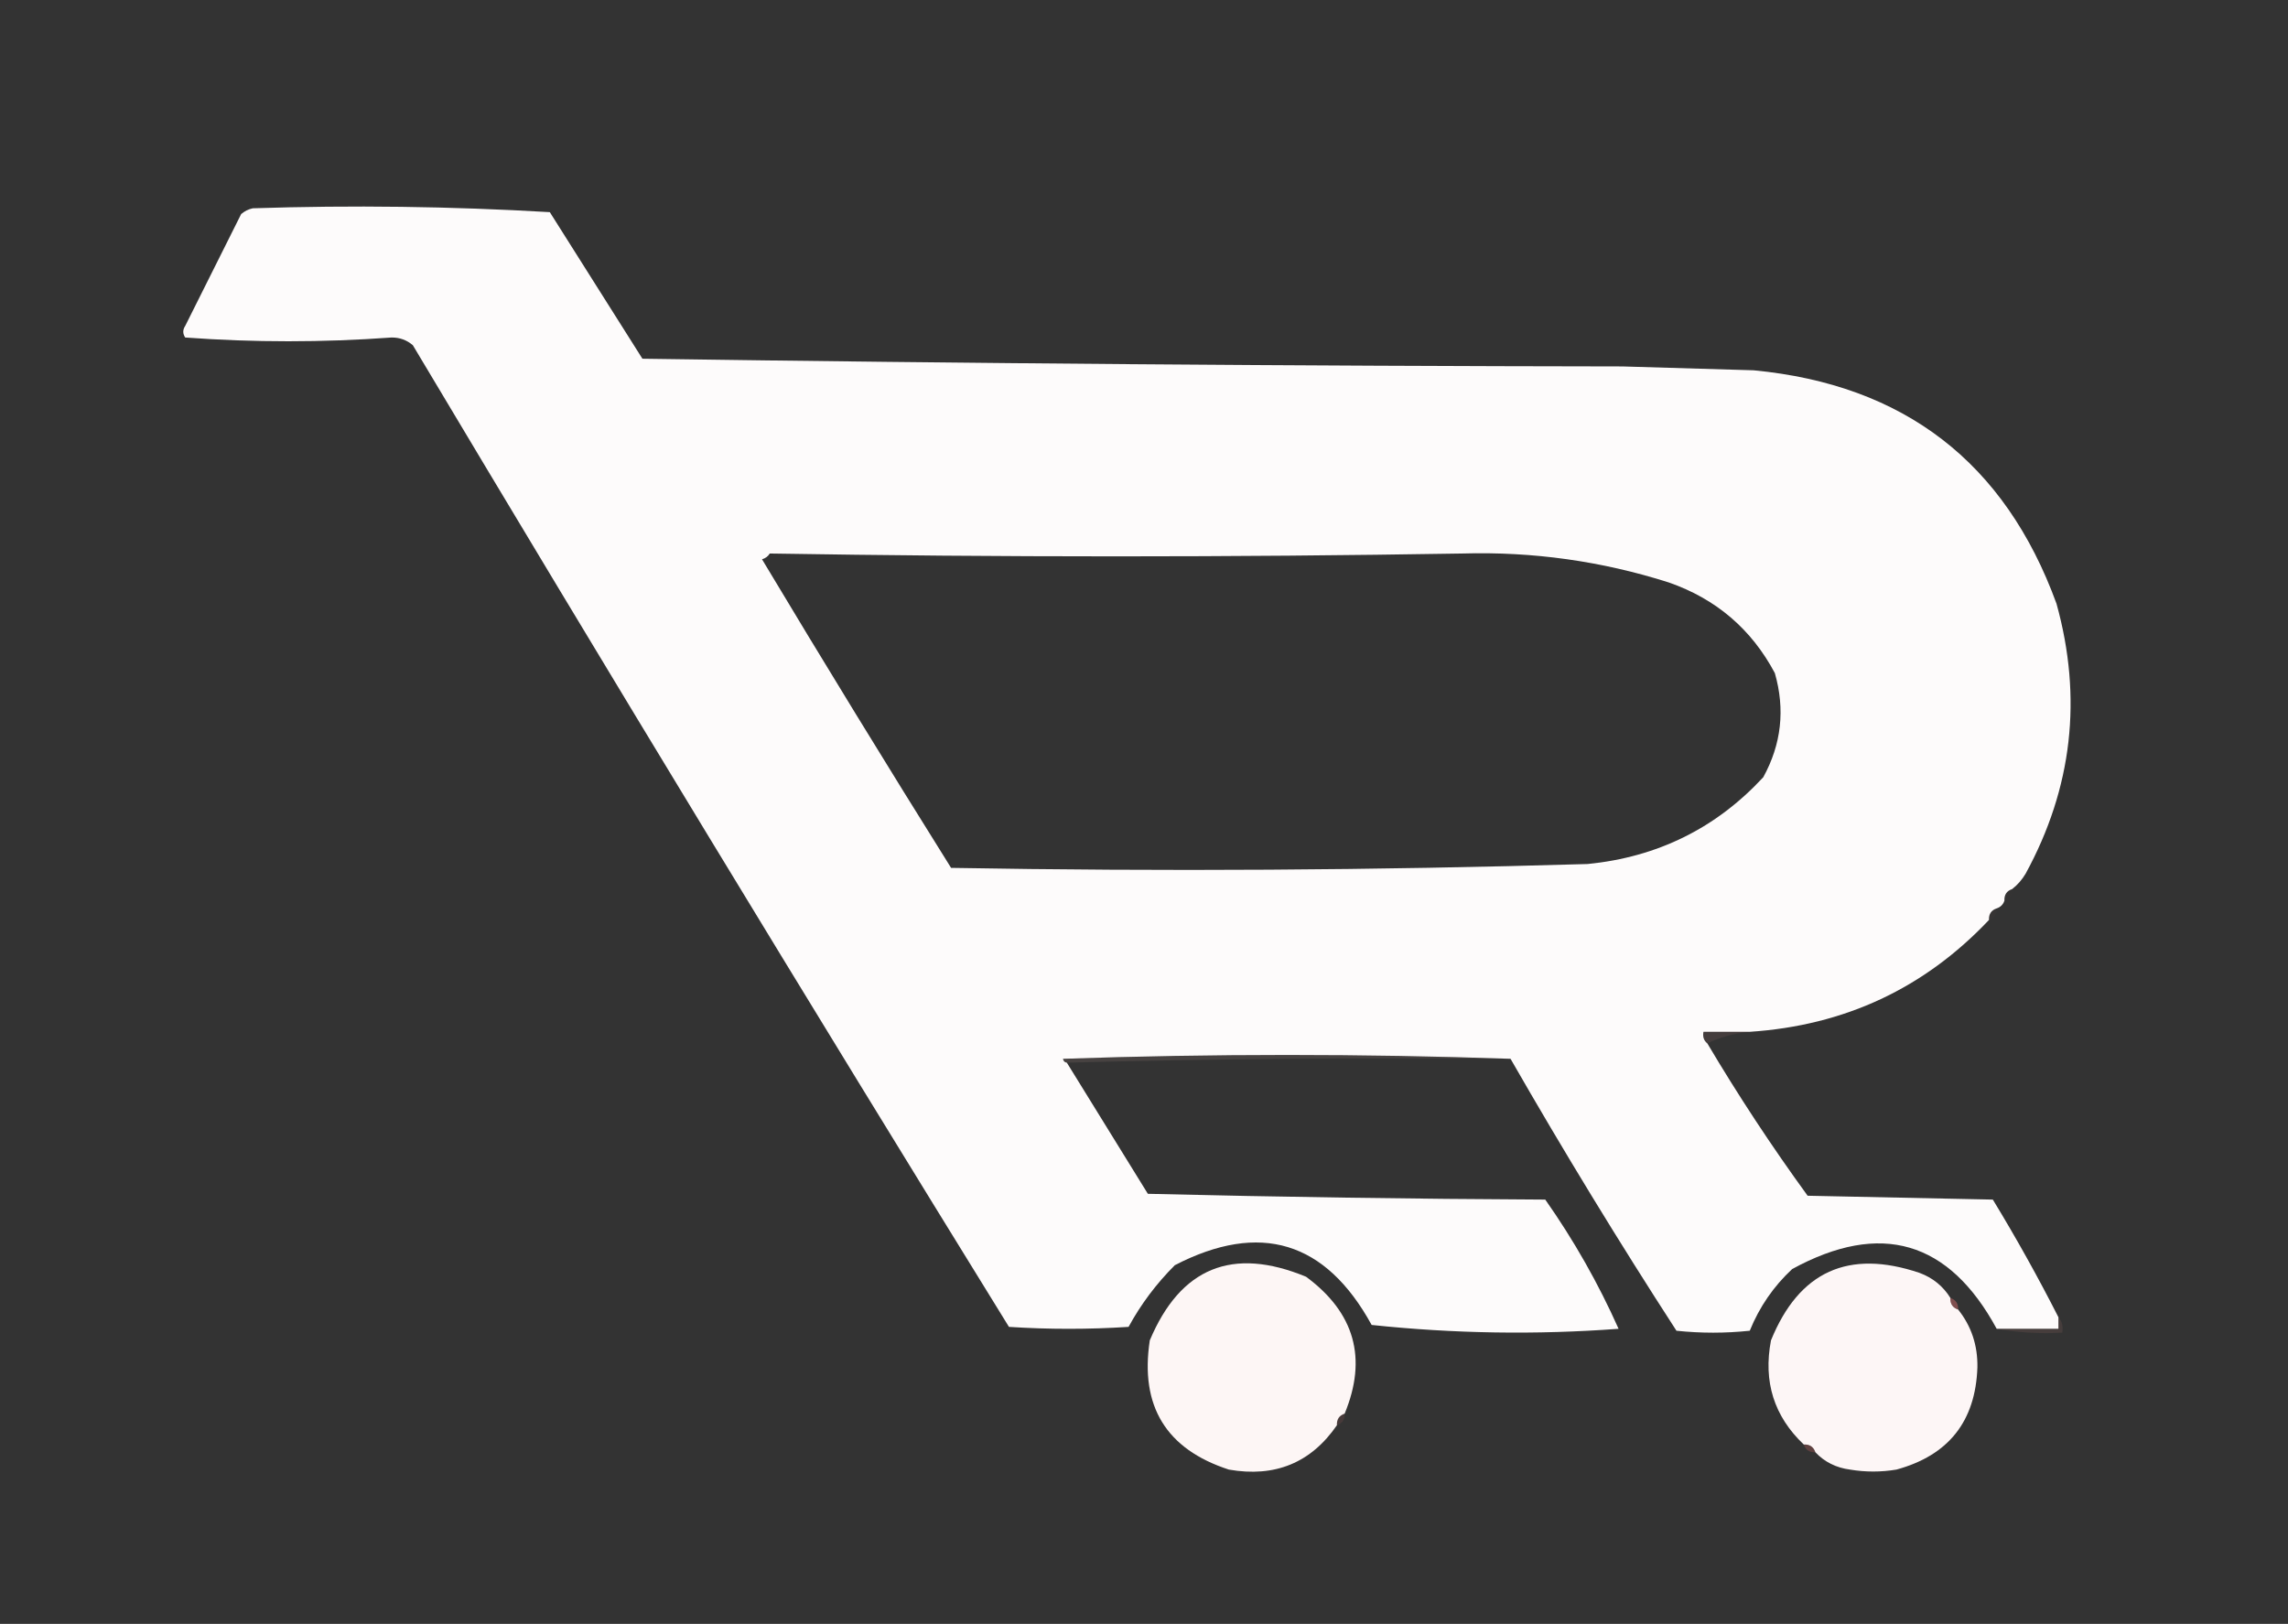 <?xml version="1.0" encoding="UTF-8"?>
<!DOCTYPE svg PUBLIC "-//W3C//DTD SVG 1.1//EN" "http://www.w3.org/Graphics/SVG/1.1/DTD/svg11.dtd">
<svg xmlns="http://www.w3.org/2000/svg" version="1.1" width="593px" height="421px" style="shape-rendering:geometricPrecision; text-rendering:geometricPrecision; image-rendering:optimizeQuality; fill-rule:evenodd; clip-rule:evenodd" xmlns:xlink="http://www.w3.org/1999/xlink">
<rect width="100%" height="100%" fill="#333333" stroke="none"/>
<g><path style="opacity:0.999" fill="#fdfbfb" d="M 521.5,230.5 C 520.094,230.973 519.427,231.973 519.5,233.5C 519.167,234.5 518.5,235.167 517.5,235.5C 516.094,235.973 515.427,236.973 515.5,238.5C 498.77,256.206 478.104,265.873 453.5,267.5C 449.5,267.5 445.5,267.5 441.5,267.5C 441.263,268.791 441.596,269.791 442.5,270.5C 450.522,284.03 459.188,297.196 468.5,310C 484.5,310.333 500.5,310.667 516.5,311C 522.571,320.979 528.238,331.146 533.5,341.5C 533.5,342.5 533.5,343.5 533.5,344.5C 528.167,344.5 522.833,344.5 517.5,344.5C 505.106,321.649 487.439,316.482 464.5,329C 459.662,333.509 455.995,338.842 453.5,345C 447.167,345.667 440.833,345.667 434.5,345C 419.517,321.861 405.184,298.361 391.5,274.5C 352.998,273.169 314.331,273.169 275.5,274.5C 275.624,275.107 275.957,275.44 276.5,275.5C 283.475,286.769 290.475,298.103 297.5,309.5C 331.828,310.333 366.162,310.833 400.5,311C 407.934,321.586 414.267,332.753 419.5,344.5C 398.131,346.086 376.798,345.753 355.5,343.5C 343.58,321.768 326.58,316.602 304.5,328C 299.702,332.789 295.702,338.123 292.5,344C 282.167,344.667 271.833,344.667 261.5,344C 209.372,259.583 157.872,174.749 107,89.5C 105.426,88.152 103.593,87.486 101.5,87.5C 83.611,88.802 65.778,88.802 48,87.5C 47.333,86.5 47.333,85.5 48,84.5C 52.849,74.802 57.682,65.136 62.5,55.5C 63.376,54.749 64.376,54.249 65.5,54C 91.185,53.162 116.851,53.495 142.5,55C 150.5,67.667 158.5,80.333 166.5,93C 251.16,94.227 335.826,94.893 420.5,95C 431.833,95.333 443.167,95.667 454.5,96C 493.486,99.722 519.652,119.889 533,156.5C 539.784,180.944 537.118,204.277 525,226.5C 524.051,228.093 522.885,229.426 521.5,230.5 Z M 199.5,143.5 C 259.338,144.485 319.172,144.485 379,143.5C 397.279,142.97 415.113,145.47 432.5,151C 444.76,155.264 453.927,163.097 460,174.5C 462.705,183.938 461.705,192.938 457,201.5C 444.768,214.702 429.601,222.202 411.5,224C 356.522,225.628 301.522,225.961 246.5,225C 229.916,198.5 213.582,171.834 197.5,145C 198.416,144.722 199.082,144.222 199.5,143.5 Z"/></g>
<g><path style="opacity:0.012" fill="#ef8685" d="M 521.5,230.5 C 521.573,232.027 520.906,233.027 519.5,233.5C 519.427,231.973 520.094,230.973 521.5,230.5 Z"/></g>
<g><path style="opacity:0.02" fill="#e97c7d" d="M 517.5,235.5 C 517.573,237.027 516.906,238.027 515.5,238.5C 515.427,236.973 516.094,235.973 517.5,235.5 Z"/></g>
<g><path style="opacity:0.088" fill="#f99a99" d="M 453.5,267.5 C 449.558,267.875 445.891,268.875 442.5,270.5C 441.596,269.791 441.263,268.791 441.5,267.5C 445.5,267.5 449.5,267.5 453.5,267.5 Z"/></g>
<g><path style="opacity:0.125" fill="#d0a8a7" d="M 391.5,274.5 C 352.996,274.168 314.663,274.501 276.5,275.5C 275.957,275.44 275.624,275.107 275.5,274.5C 314.331,273.169 352.998,273.169 391.5,274.5 Z"/></g>
<g><path style="opacity:1" fill="#fdf6f5" d="M 348.5,366.5 C 347.094,366.973 346.427,367.973 346.5,369.5C 339.783,379.25 330.45,383.083 318.5,381C 302.24,375.717 295.407,364.55 298,347.5C 305.939,328.619 319.439,323.119 338.5,331C 351.107,340.311 354.441,352.145 348.5,366.5 Z"/></g>
<g><path style="opacity:1" fill="#fdf6f6" d="M 505.5,336.5 C 505.427,338.027 506.094,339.027 507.5,339.5C 510.93,343.788 512.596,348.788 512.5,354.5C 512.016,368.485 505.016,377.318 491.5,381C 487.5,381.667 483.5,381.667 479.5,381C 475.89,380.528 472.89,379.028 470.5,376.5C 470.027,375.094 469.027,374.427 467.5,374.5C 459.787,367.189 456.954,358.189 459,347.5C 466.264,329.621 479.097,323.787 497.5,330C 500.936,331.274 503.603,333.441 505.5,336.5 Z"/></g>
<g><path style="opacity:0.471" fill="#d77070" d="M 505.5,336.5 C 506.906,336.973 507.573,337.973 507.5,339.5C 506.094,339.027 505.427,338.027 505.5,336.5 Z"/></g>
<g><path style="opacity:0.102" fill="#eb938f" d="M 533.5,341.5 C 534.434,342.568 534.768,343.901 534.5,345.5C 528.642,345.822 522.975,345.489 517.5,344.5C 522.833,344.5 528.167,344.5 533.5,344.5C 533.5,343.5 533.5,342.5 533.5,341.5 Z"/></g>
<g><path style="opacity:0.118" fill="#dc7270" d="M 348.5,366.5 C 348.573,368.027 347.906,369.027 346.5,369.5C 346.427,367.973 347.094,366.973 348.5,366.5 Z"/></g>
<g><path style="opacity:0.31" fill="#c4625f" d="M 467.5,374.5 C 469.027,374.427 470.027,375.094 470.5,376.5C 468.973,376.573 467.973,375.906 467.5,374.5 Z"/></g>
</svg>
